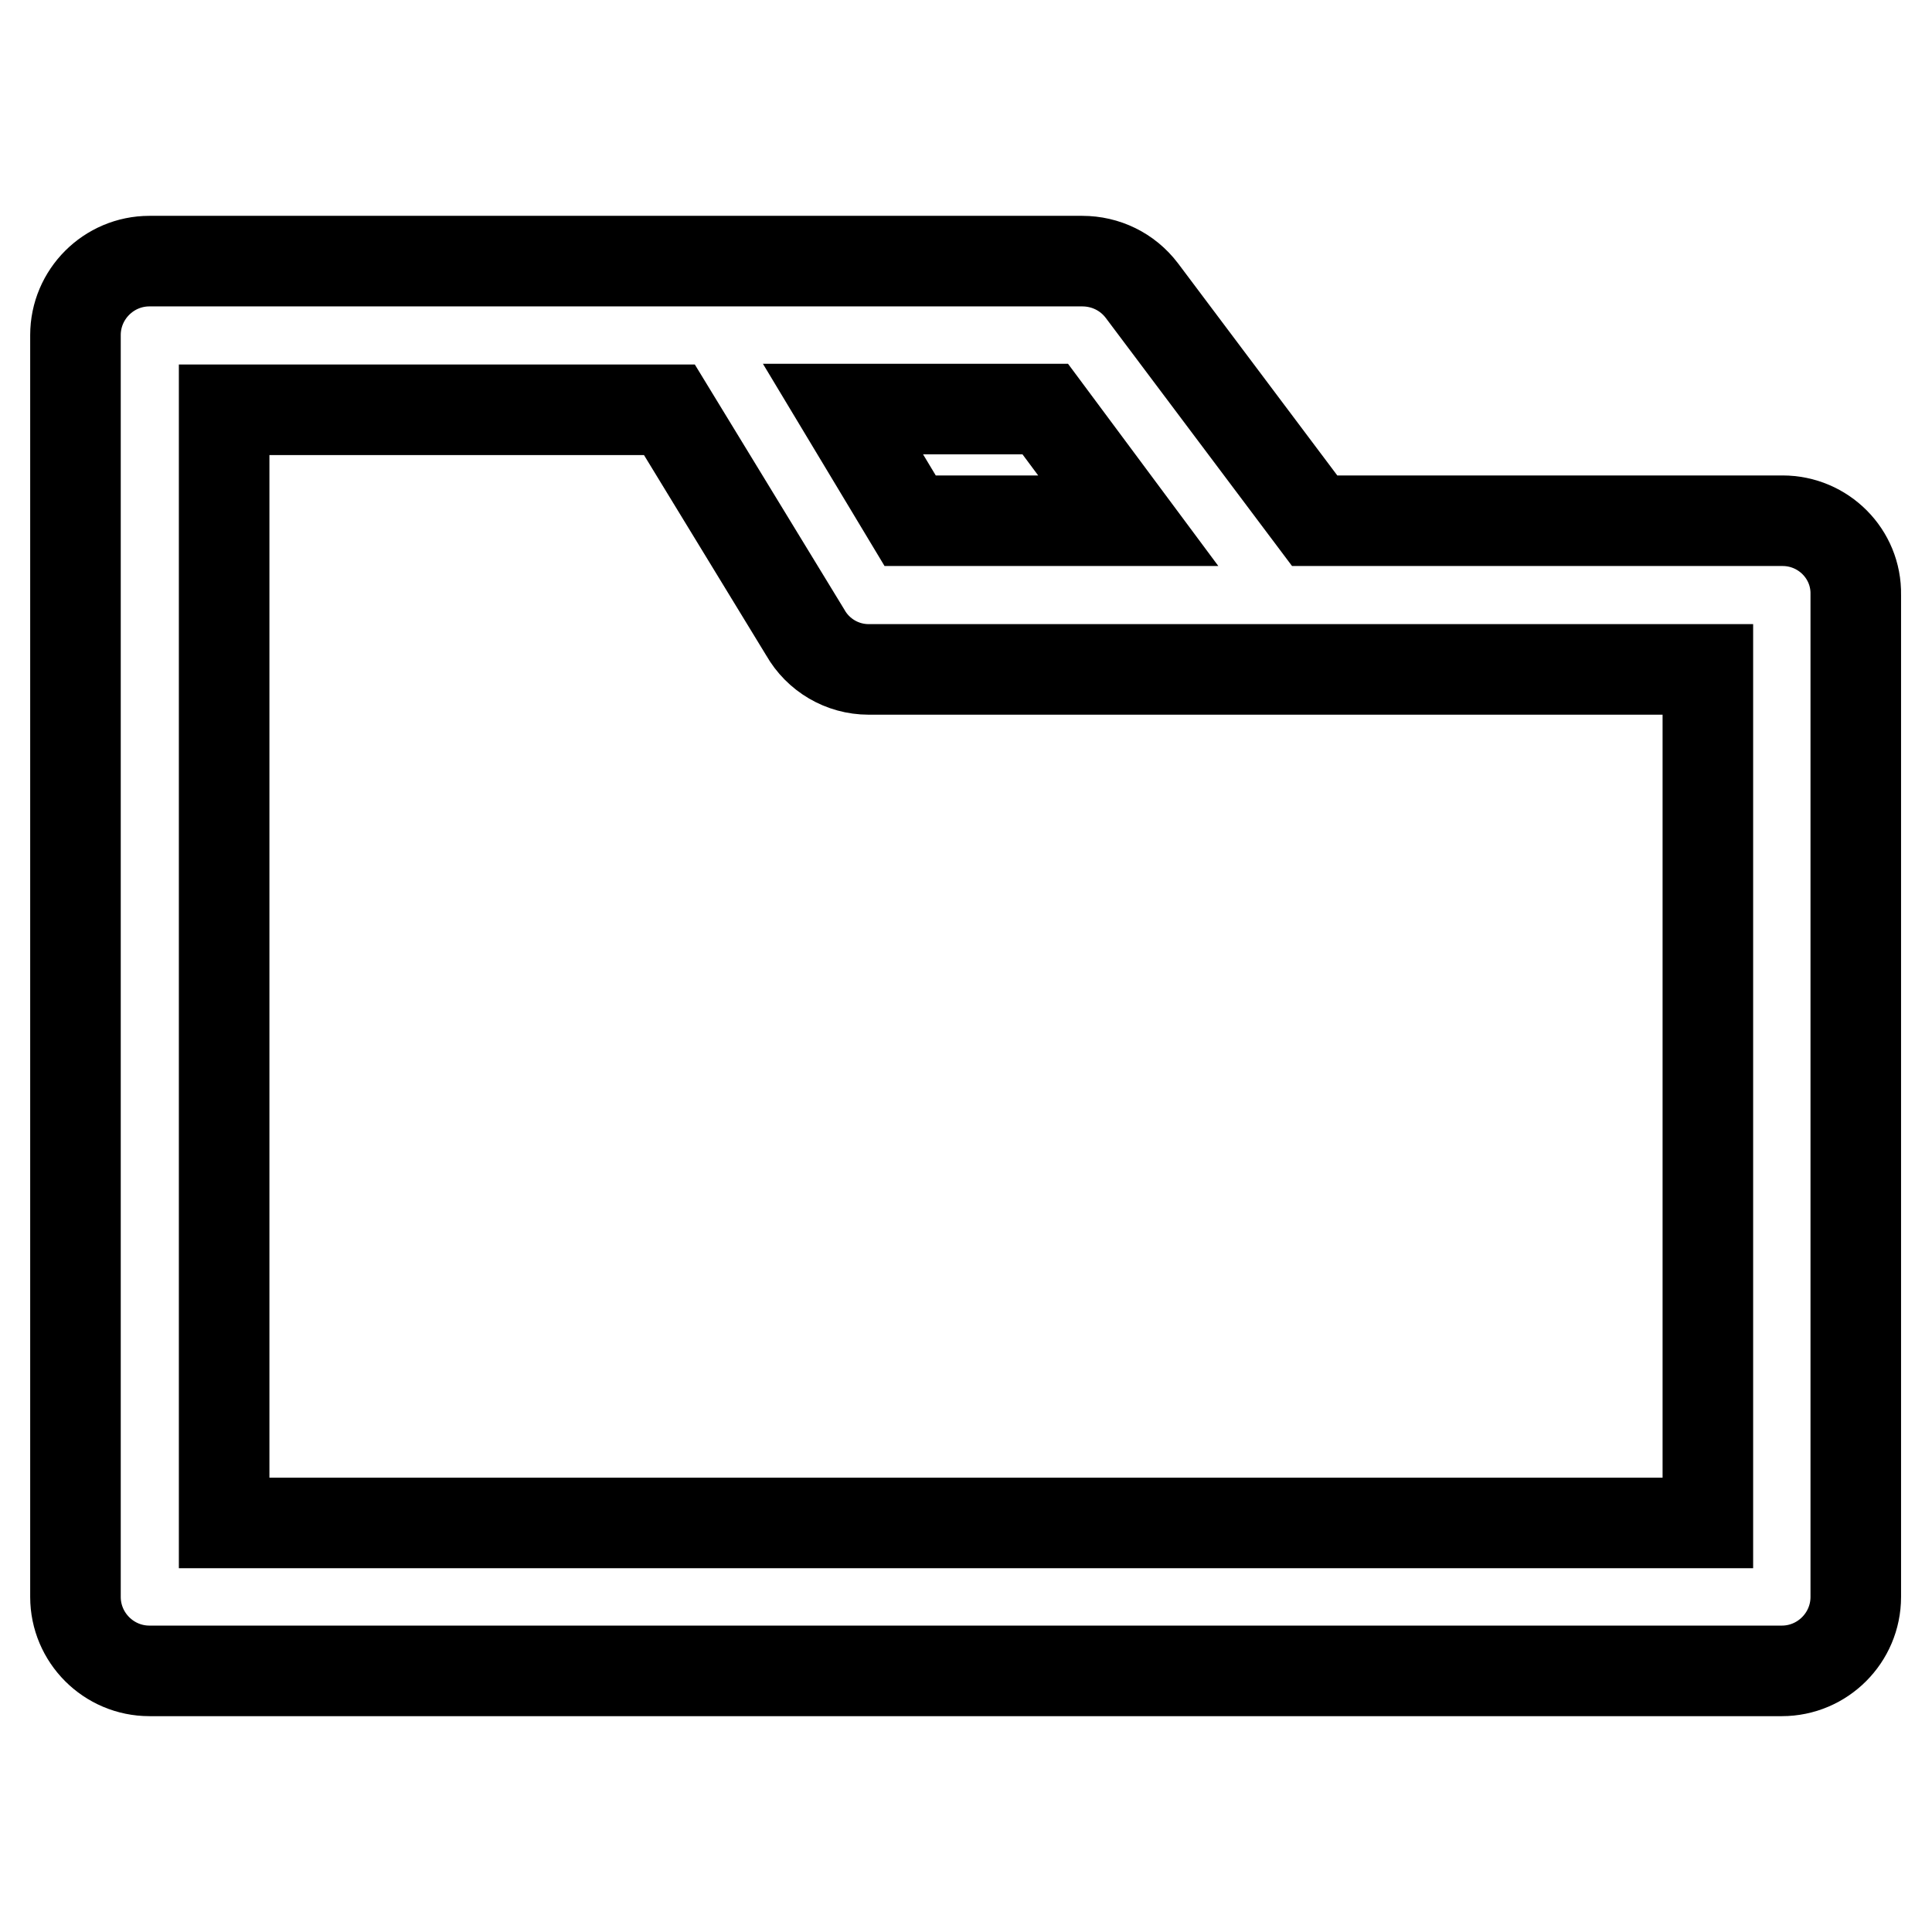 <?xml version="1.0" encoding="utf-8"?>
<!-- Svg Vector Icons : http://www.onlinewebfonts.com/icon -->
<!DOCTYPE svg PUBLIC "-//W3C//DTD SVG 1.1//EN" "http://www.w3.org/Graphics/SVG/1.1/DTD/svg11.dtd">
<svg version="1.1" xmlns="http://www.w3.org/2000/svg" xmlns:xlink="http://www.w3.org/1999/xlink" x="0px" y="0px" viewBox="0 0 256 256" enable-background="new 0 0 256 256" xml:space="preserve">
<g> <path stroke-width="12" fill-opacity="0" stroke="#000000"  d="M236.2,69h-62l-22.9-30.5c-1.9-2.5-4.8-3.9-7.9-3.9H19.8c-5.4,0-9.8,4.4-9.8,9.8v167.2 c0,5.4,4.4,9.8,9.8,9.8h216.3c5.4,0,9.8-4.4,9.8-9.8l0,0V78.8C246,73.4,241.6,69,236.2,69L236.2,69z M149.5,69h-28.9l-8.9-14.8 h26.8L149.5,69z M226.3,201.8H29.7V54.3h59l18,29.5c1.7,3,4.9,4.9,8.4,4.9h111.2V201.8z"/></g>
</svg>